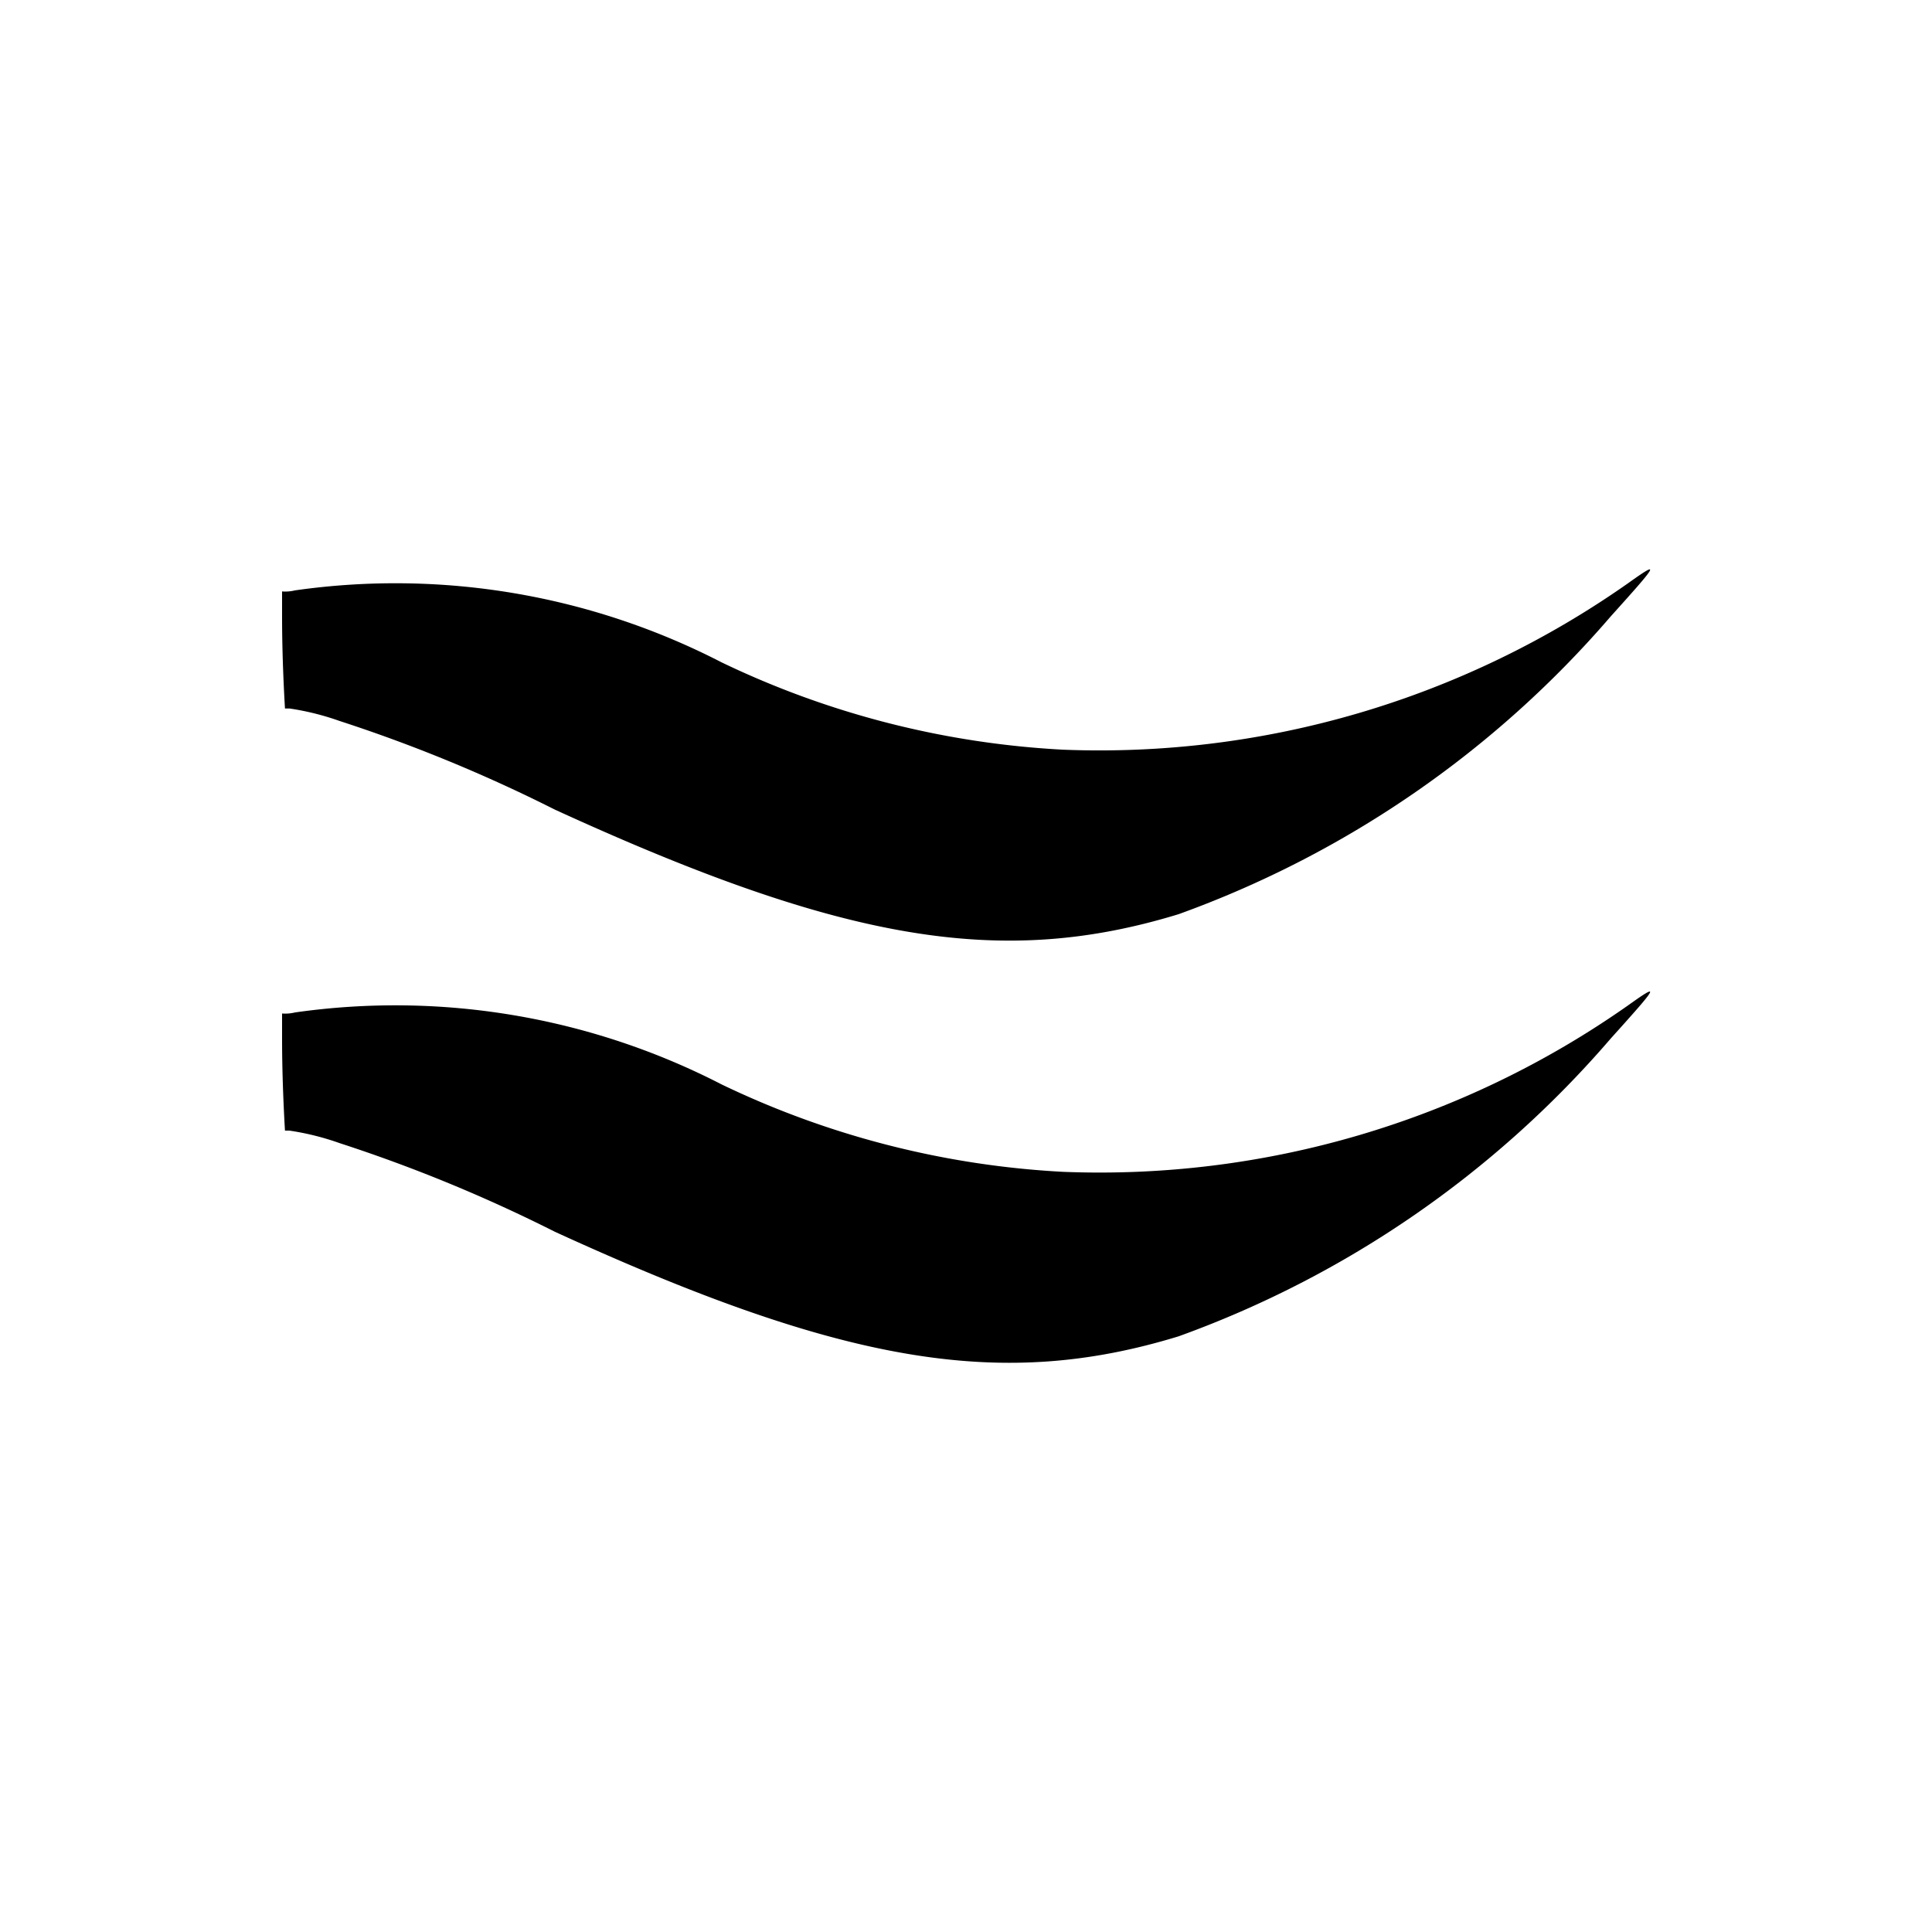 <?xml version="1.0" encoding="utf-8"?>
<!-- Generator: www.svgicons.com -->
<svg xmlns="http://www.w3.org/2000/svg" width="800" height="800" viewBox="0 0 24 24">
<path fill="currentColor" d="M4.218 14.2a18.945 18.945 0 0 1 2.672 1.1c3.589 1.645 5.549 1.975 7.752 1.3a12.824 12.824 0 0 0 5.368-3.7c.6-.666.62-.7.209-.407a11.412 11.412 0 0 1-7.011 2.064a11.13 11.13 0 0 1-4.244-1.086a8.85 8.85 0 0 0-5.3-.894a.5.5 0 0 1-.16.013v.309c0 .362.013.748.036 1.146h.056a3.3 3.3 0 0 1 .622.155m0-5.244a18.945 18.945 0 0 1 2.672 1.1c3.589 1.645 5.549 1.974 7.752 1.3a12.824 12.824 0 0 0 5.368-3.7c.6-.666.62-.7.209-.407a11.419 11.419 0 0 1-7.011 2.064a11.13 11.13 0 0 1-4.244-1.085a8.843 8.843 0 0 0-5.3-.894a.5.5 0 0 1-.16.013v.309c0 .362.013.748.036 1.145h.056a3.3 3.3 0 0 1 .622.155"/>
</svg>